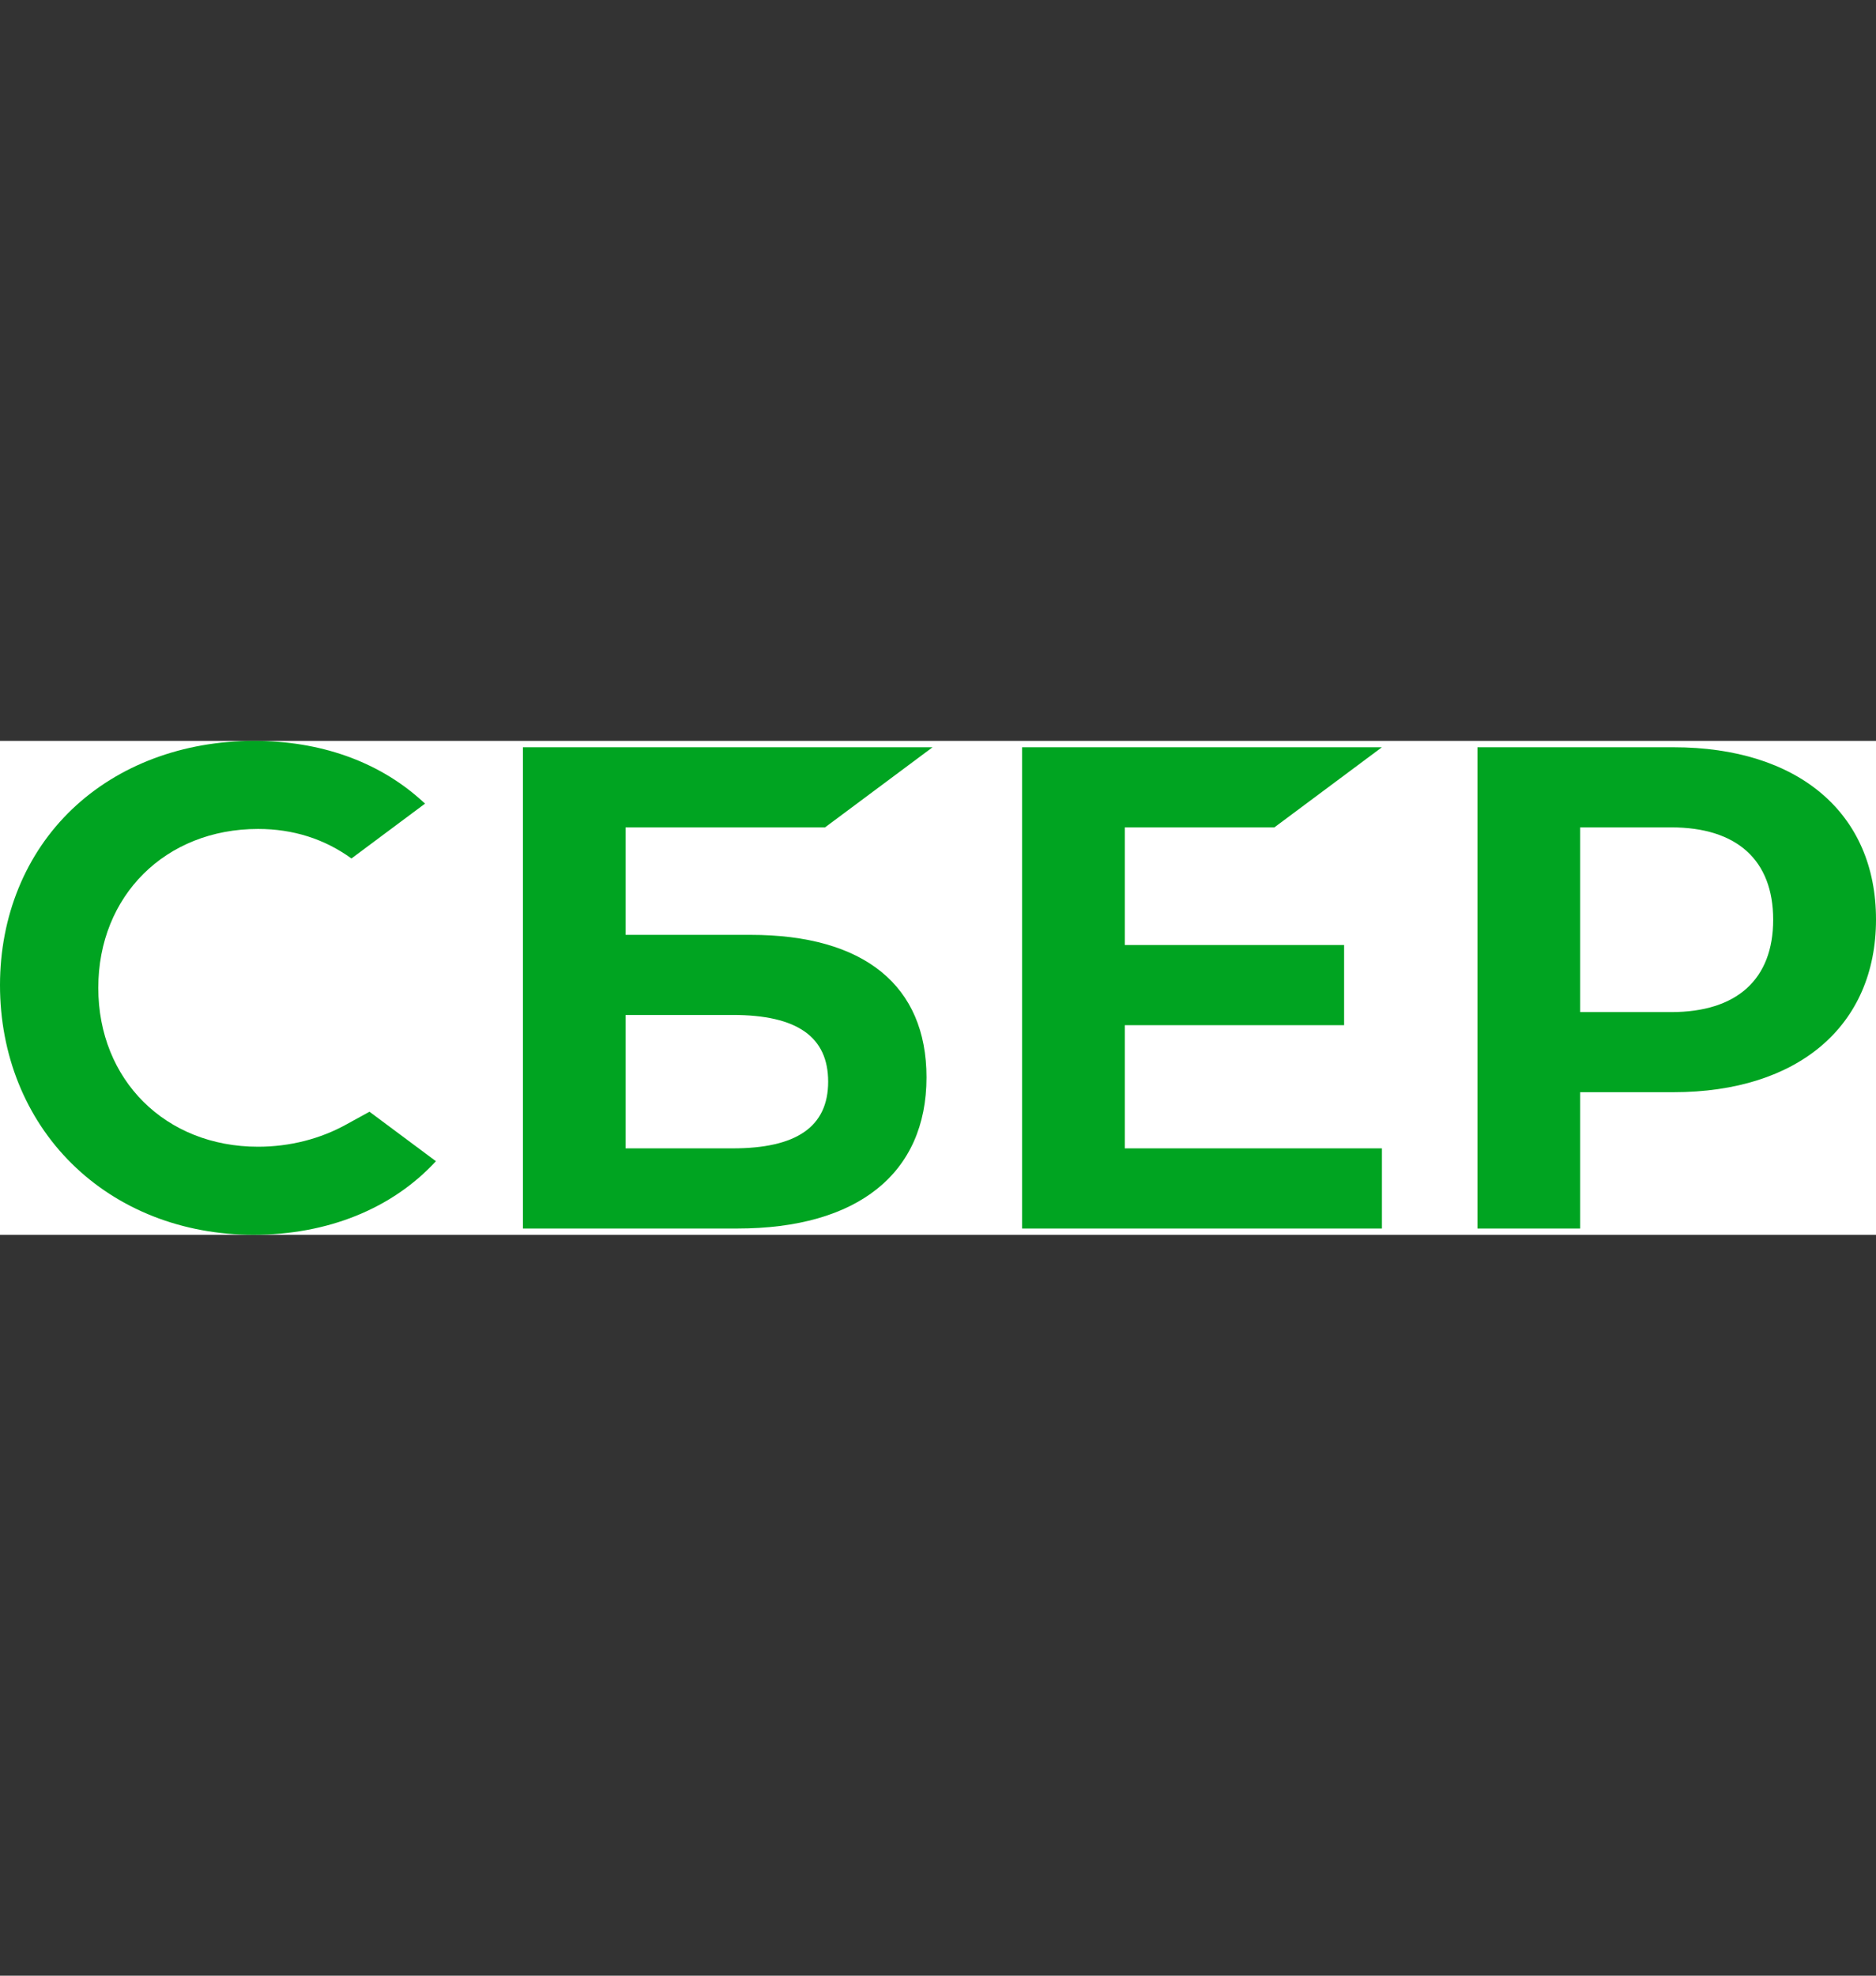 <?xml version="1.0" encoding="UTF-8"?> <svg xmlns="http://www.w3.org/2000/svg" width="38" height="40" viewBox="0 0 38 40" fill="none"><rect x="0" y="0" width="38" height="40" fill="#333333" stroke="none"/><rect width="38" height="10" transform="translate(0 15)" fill="white"></rect><path d="M25.814 16.751L27.992 15.129H20.704V24.873H27.992V23.25H22.784V20.756H27.226V19.133H22.784V16.751H25.814Z" fill="#00A421"></path><path d="M15.203 18.927H12.672V16.751H16.712L18.89 15.129H10.592V24.873H14.935C17.37 24.873 18.767 23.758 18.767 21.812C18.767 19.951 17.501 18.927 15.203 18.927ZM14.841 23.25H12.672V20.549H14.841C16.16 20.549 16.775 21.001 16.775 21.9C16.775 22.818 16.125 23.25 14.841 23.25Z" fill="#00A421"></path><path d="M33.895 15.129H29.927V24.873H32.007V22.113H33.895C36.427 22.113 38 20.767 38 18.616C38.001 16.465 36.428 15.129 33.895 15.129ZM33.851 20.491H32.007V16.751H33.851C35.183 16.751 35.917 17.415 35.917 18.621C35.917 19.827 35.183 20.491 33.851 20.491Z" fill="#00A421"></path><path d="M7.022 22.762C6.489 23.059 5.868 23.217 5.227 23.217C3.352 23.217 1.991 21.864 1.991 20C1.991 18.136 3.352 16.783 5.227 16.783C5.937 16.783 6.572 16.985 7.119 17.381L8.61 16.27L8.512 16.182C7.641 15.409 6.477 15 5.147 15C3.703 15 2.394 15.492 1.459 16.385C0.518 17.284 0 18.549 0 19.946C0 21.35 0.516 22.633 1.454 23.559C2.394 24.488 3.701 25 5.134 25C6.633 25 7.943 24.472 8.83 23.51C8.145 23 7.484 22.508 7.484 22.508L7.022 22.762Z" fill="#00A421"></path></svg> 